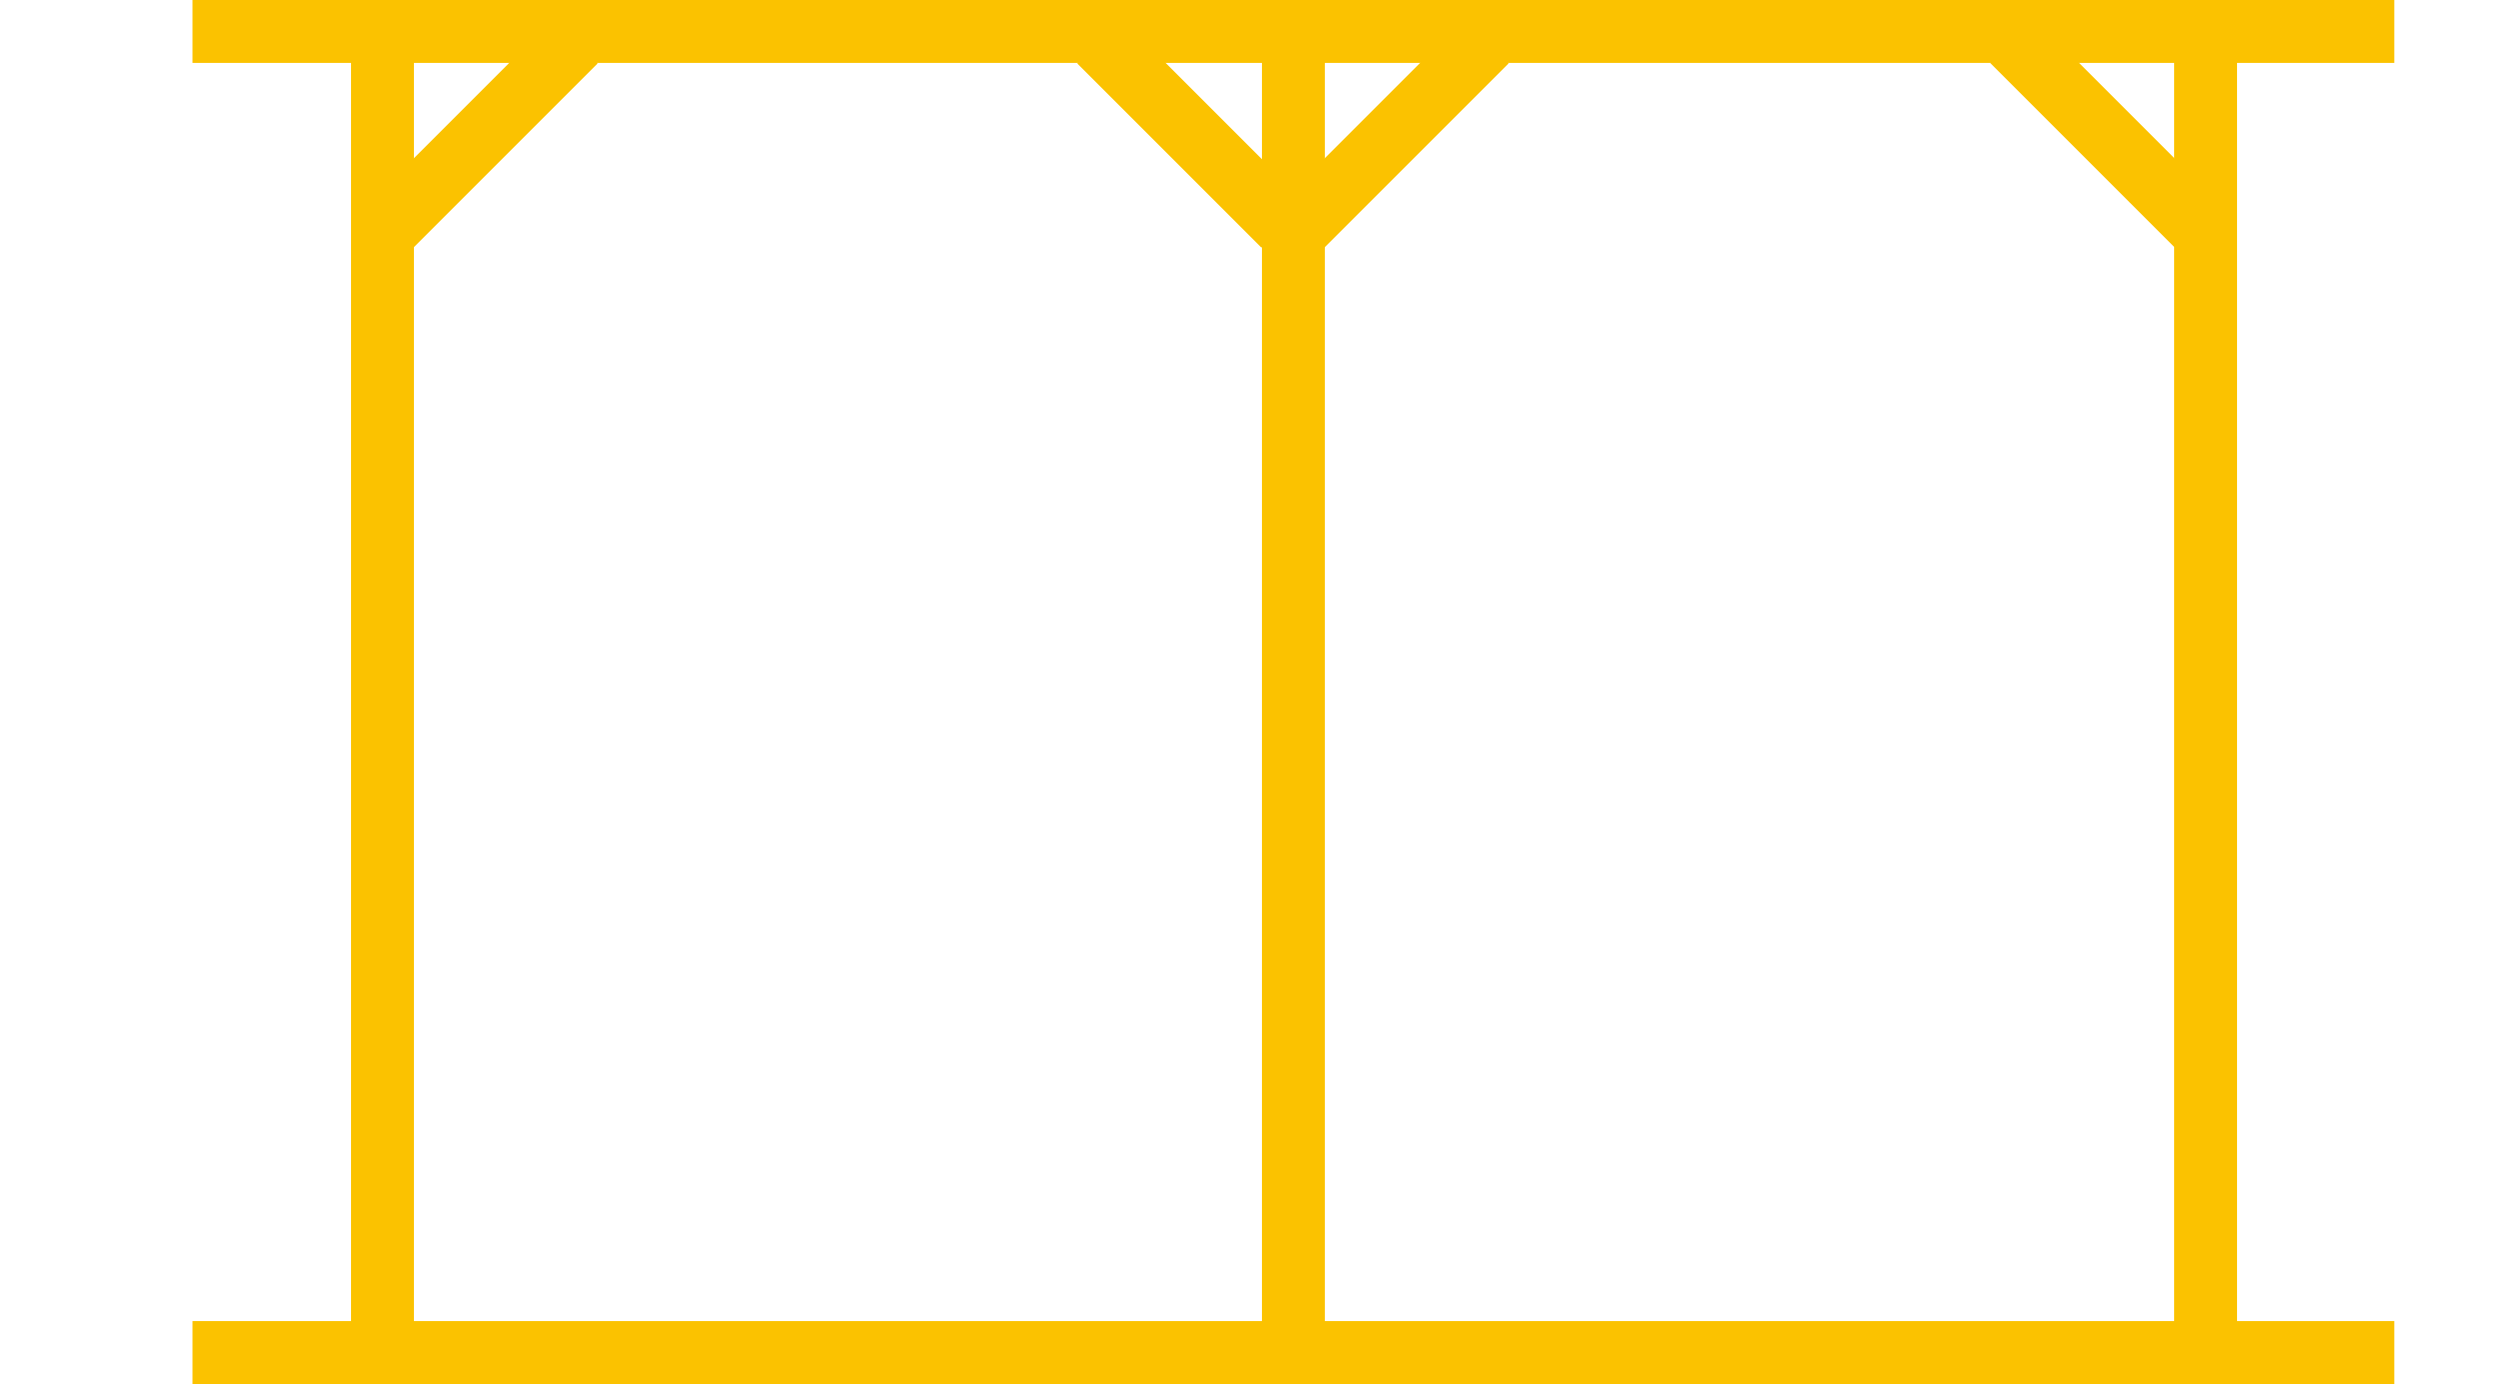 <?xml version="1.0" encoding="UTF-8"?>
<svg id="Laag_1" data-name="Laag 1" xmlns="http://www.w3.org/2000/svg" version="1.1" viewBox="0 0 198.7 110">
  <defs>
    <style>
      .cls-1 {
        fill: #fbc200;
        stroke-width: 0px;
      }
    </style>
  </defs>
  <rect class="cls-1" x="15.3" y="105" width="175" height="5"/>
  <rect class="cls-1" x="15.3" width="175" height="5"/>
  <rect class="cls-1" x="47.8" y="52.5" width="110" height="5" transform="translate(157.8 -47.8) rotate(90)"/>
  <rect class="cls-1" x="-24.6" y="52.5" width="110" height="5" transform="translate(85.4 24.6) rotate(90)"/>
  <rect class="cls-1" x="28.1" y="8.1" width="20.7" height="5" transform="translate(73.1 -9.1) rotate(135)"/>
  <rect class="cls-1" x="120.3" y="52.5" width="110" height="5" transform="translate(230.3 -120.3) rotate(90)"/>
  <rect class="cls-1" x="100.5" y="8.1" width="20.7" height="5" transform="translate(196.7 -60.3) rotate(135)"/>
  <rect class="cls-1" x="84.4" y="8.1" width="20.7" height="5" transform="translate(35.2 -63.9) rotate(45)"/>
  <rect class="cls-1" x="156.9" y="8.1" width="20.7" height="5" transform="translate(56.5 -115.2) rotate(45)"/>
</svg>